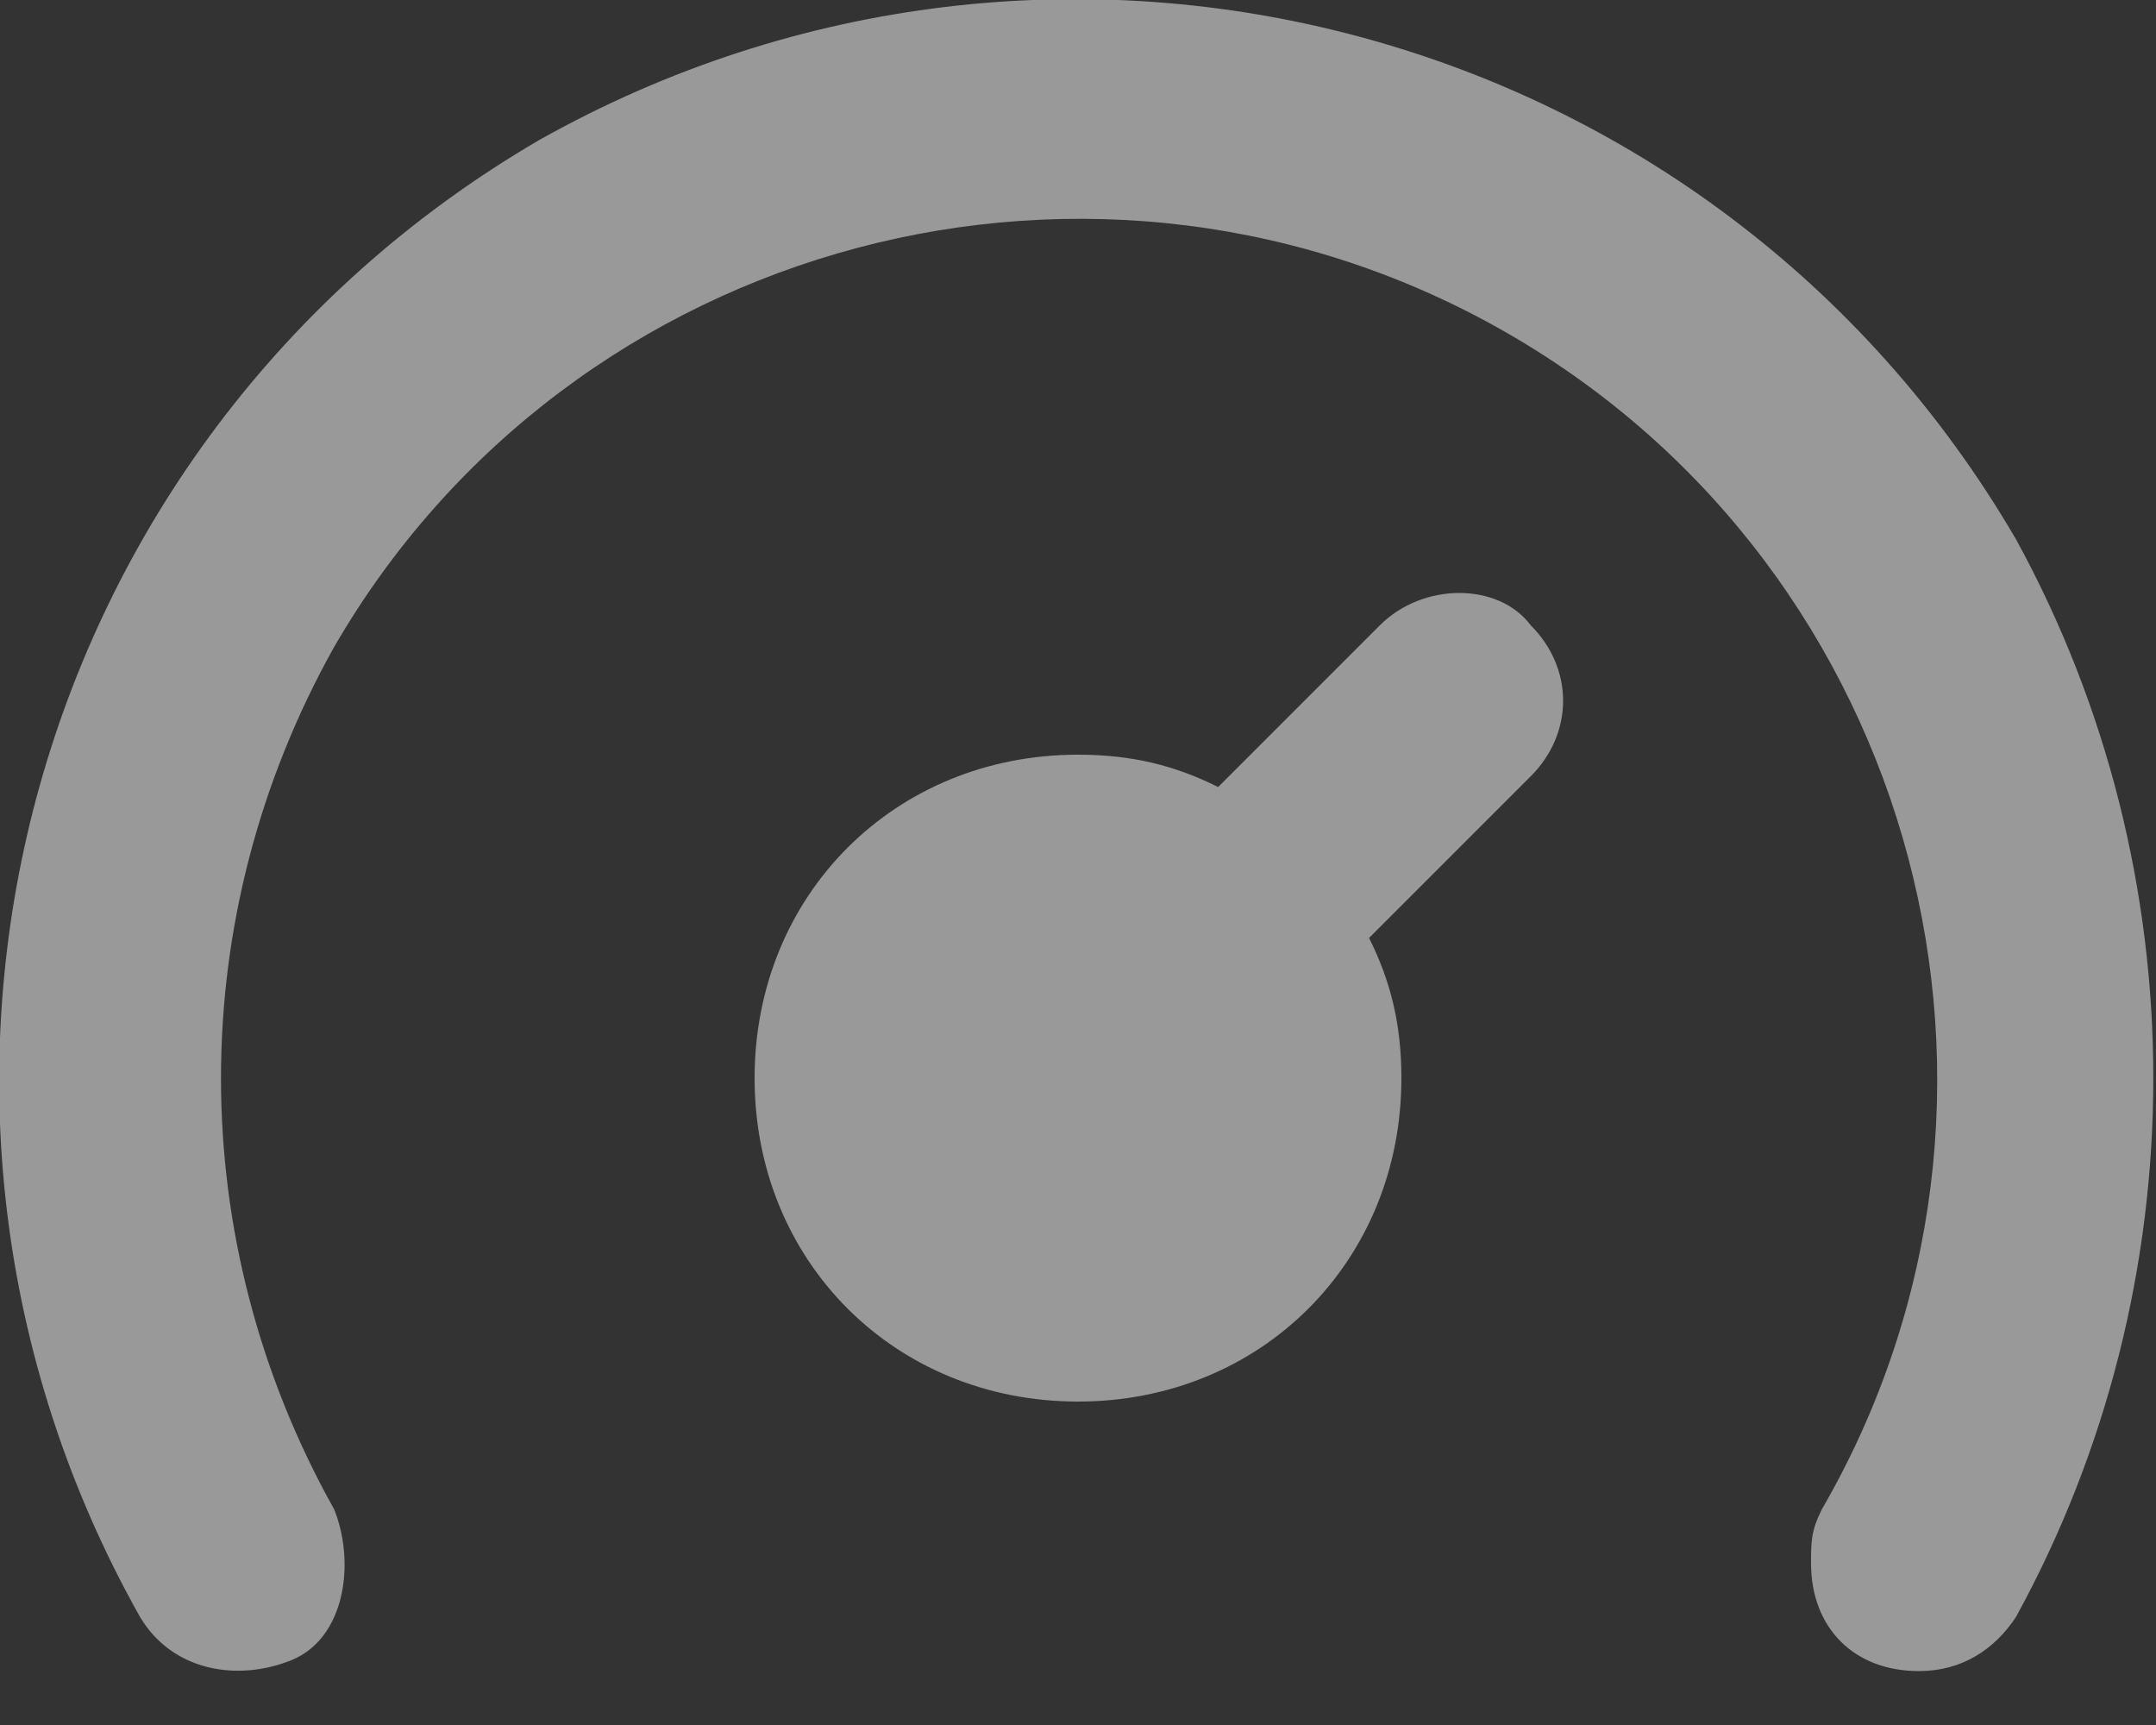 <svg width="20" height="16" viewBox="0 0 20 16" fill="none" xmlns="http://www.w3.org/2000/svg">
    <rect x="0" y="0" width="20" height="16" fill="#333333" stroke="none"/>
    <path
        d="M18.7 5C15.9 0.2 9.8 -1.4 5 1.3C0.2 4.1 -1.4 10.2 1.3 15C1.6 15.5 2.2 15.6 2.7 15.4C3.2 15.2 3.3 14.5 3.1 14C1.7 11.5 1.7 8.5 3.1 6C5.3 2.2 10.2 0.9 14 3.1C17.8 5.3 19.1 10.2 16.9 14C16.8 14.2 16.8 14.3 16.8 14.5C16.8 15.1 17.2 15.5 17.8 15.5C18.2 15.5 18.5 15.3 18.7 15C20.4 11.9 20.4 8.1 18.7 5ZM12.8 5.8L11.3 7.3C10.9 7.1 10.5 7 10 7C8.3 7 7 8.3 7 10C7 11.7 8.3 13 10 13C11.7 13 13 11.7 13 10C13 9.5 12.9 9.1 12.7 8.7L14.2 7.2C14.6 6.8 14.6 6.2 14.2 5.8C13.9 5.4 13.2 5.4 12.8 5.8Z"
        fill="white" fill-opacity="0.5" style="fill:white;fill-opacity:0.5;" />
</svg>
    